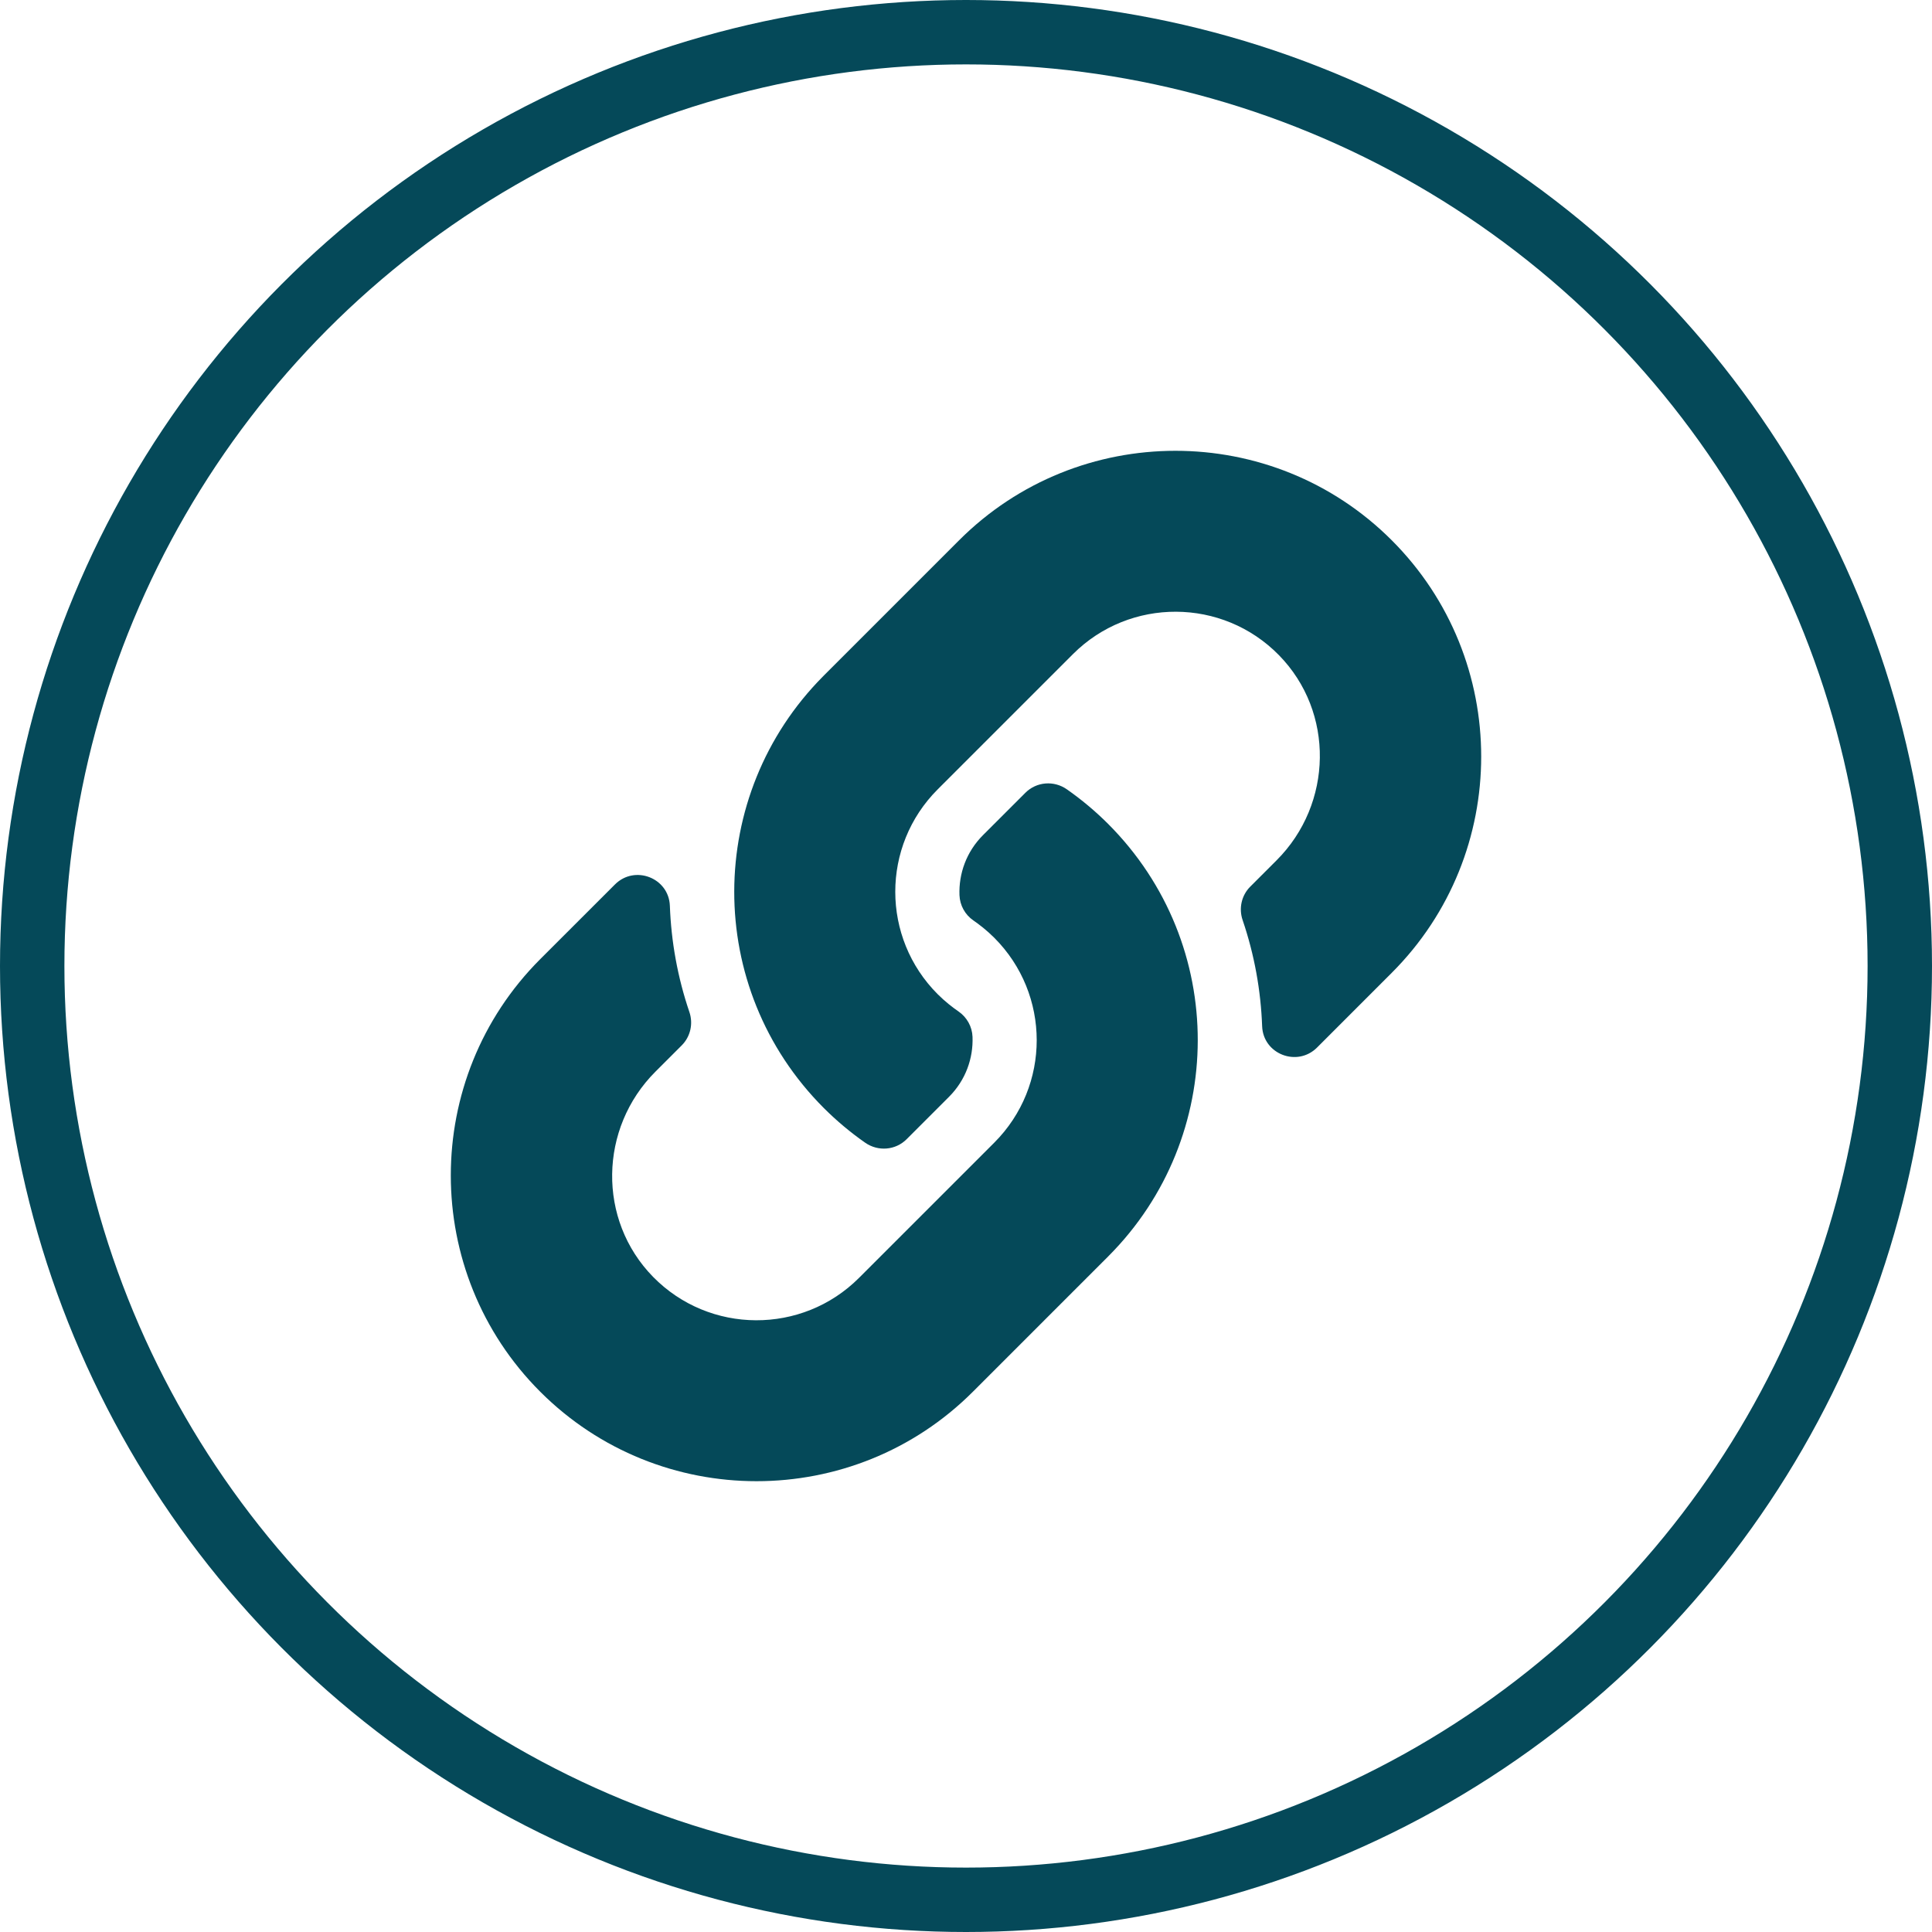 <svg width="90" height="90" viewBox="0 0 90 90" fill="none" xmlns="http://www.w3.org/2000/svg">
<circle cx="45" cy="45" r="43.5" stroke="#054959" stroke-width="3"/>
<path d="M51.62 38.38C57.221 43.987 57.144 52.977 51.654 58.498C51.643 58.509 51.631 58.522 51.62 58.533L45.32 64.833C39.763 70.389 30.723 70.389 25.167 64.833C19.611 59.277 19.611 50.236 25.167 44.68L28.646 41.202C29.569 40.279 31.157 40.892 31.205 42.196C31.266 43.858 31.564 45.527 32.113 47.139C32.3 47.684 32.166 48.288 31.759 48.696L30.532 49.923C27.904 52.55 27.822 56.828 30.424 59.482C33.051 62.161 37.369 62.177 40.016 59.529L46.316 53.23C48.959 50.587 48.948 46.316 46.316 43.684C45.969 43.337 45.62 43.069 45.347 42.88C45.154 42.748 44.994 42.572 44.881 42.367C44.768 42.162 44.705 41.933 44.696 41.699C44.659 40.708 45.01 39.687 45.792 38.904L47.766 36.931C48.284 36.413 49.096 36.349 49.696 36.768C50.383 37.248 51.027 37.788 51.62 38.38V38.38ZM64.832 25.167C59.277 19.611 50.237 19.611 44.68 25.167L38.38 31.467C38.369 31.478 38.357 31.491 38.346 31.502C32.856 37.023 32.779 46.013 38.38 51.62C38.973 52.212 39.617 52.752 40.304 53.232C40.904 53.651 41.716 53.587 42.234 53.069L44.207 51.096C44.99 50.313 45.341 49.292 45.304 48.301C45.295 48.067 45.232 47.838 45.118 47.633C45.005 47.428 44.846 47.252 44.653 47.119C44.38 46.931 44.03 46.662 43.683 46.316C41.051 43.684 41.041 39.412 43.683 36.77L49.983 30.471C52.631 27.823 56.949 27.839 59.576 30.518C62.178 33.171 62.096 37.45 59.468 40.077L58.241 41.304C57.833 41.712 57.7 42.316 57.886 42.861C58.436 44.473 58.734 46.142 58.795 47.804C58.843 49.108 60.431 49.721 61.354 48.798L64.832 45.319C70.389 39.764 70.389 30.723 64.832 25.167V25.167Z" fill="#054959"/>
</svg>
